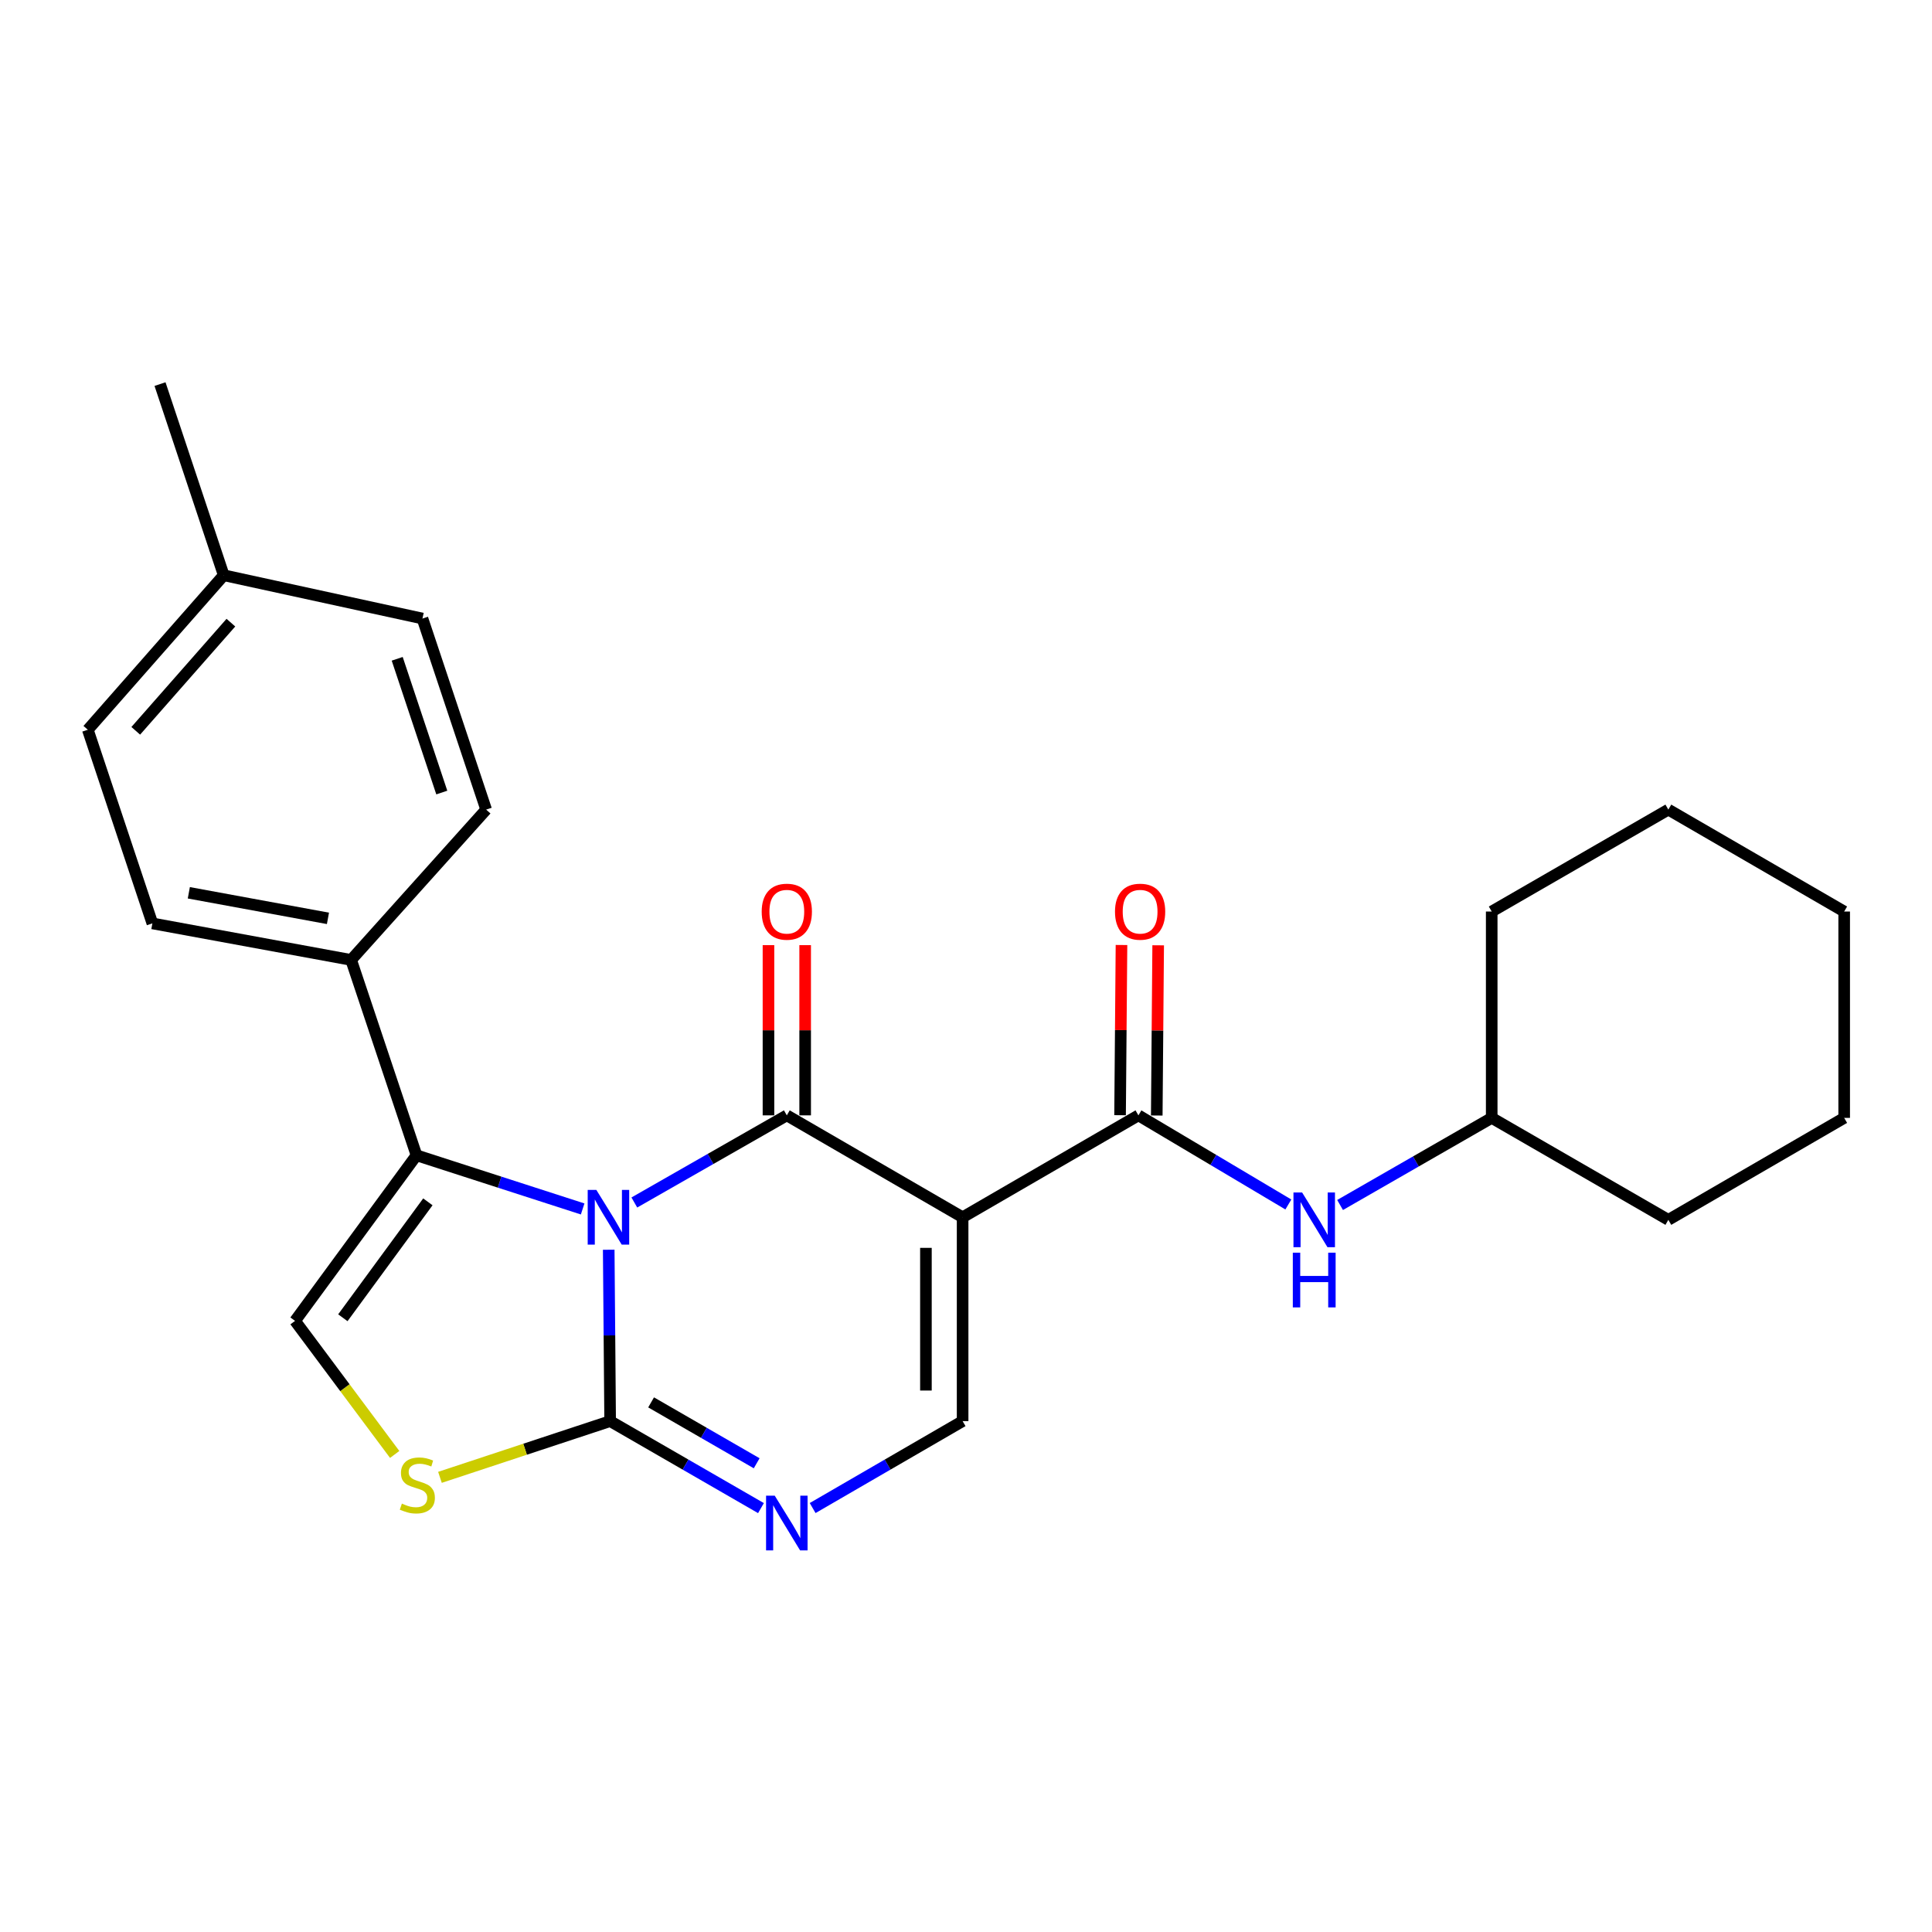 <?xml version='1.0' encoding='iso-8859-1'?>
<svg version='1.1' baseProfile='full'
              xmlns='http://www.w3.org/2000/svg'
                      xmlns:rdkit='http://www.rdkit.org/xml'
                      xmlns:xlink='http://www.w3.org/1999/xlink'
                  xml:space='preserve'
width='1000px' height='1000px' viewBox='0 0 1000 1000'>
<!-- END OF HEADER -->
<rect style='opacity:1.0;fill:#FFFFFF;stroke:none' width='1000' height='1000' x='0' y='0'> </rect>
<path class='bond-0' d='M 328.33,622.408 L 367.793,599.858' style='fill:none;fill-rule:evenodd;stroke:#0000FF;stroke-width:6px;stroke-linecap:butt;stroke-linejoin:miter;stroke-opacity:1' />
<path class='bond-0' d='M 367.793,599.858 L 407.255,577.308' style='fill:none;fill-rule:evenodd;stroke:#000000;stroke-width:6px;stroke-linecap:butt;stroke-linejoin:miter;stroke-opacity:1' />
<path class='bond-2' d='M 315.071,646.862 L 315.44,691.214' style='fill:none;fill-rule:evenodd;stroke:#0000FF;stroke-width:6px;stroke-linecap:butt;stroke-linejoin:miter;stroke-opacity:1' />
<path class='bond-2' d='M 315.44,691.214 L 315.808,735.566' style='fill:none;fill-rule:evenodd;stroke:#000000;stroke-width:6px;stroke-linecap:butt;stroke-linejoin:miter;stroke-opacity:1' />
<path class='bond-3' d='M 301.582,625.753 L 258.582,611.866' style='fill:none;fill-rule:evenodd;stroke:#0000FF;stroke-width:6px;stroke-linecap:butt;stroke-linejoin:miter;stroke-opacity:1' />
<path class='bond-3' d='M 258.582,611.866 L 215.582,597.978' style='fill:none;fill-rule:evenodd;stroke:#000000;stroke-width:6px;stroke-linecap:butt;stroke-linejoin:miter;stroke-opacity:1' />
<path class='bond-1' d='M 407.255,577.308 L 498.249,630.064' style='fill:none;fill-rule:evenodd;stroke:#000000;stroke-width:6px;stroke-linecap:butt;stroke-linejoin:miter;stroke-opacity:1' />
<path class='bond-11' d='M 416.751,577.308 L 416.751,533.257' style='fill:none;fill-rule:evenodd;stroke:#000000;stroke-width:6px;stroke-linecap:butt;stroke-linejoin:miter;stroke-opacity:1' />
<path class='bond-11' d='M 416.751,533.257 L 416.751,489.205' style='fill:none;fill-rule:evenodd;stroke:#FF0000;stroke-width:6px;stroke-linecap:butt;stroke-linejoin:miter;stroke-opacity:1' />
<path class='bond-11' d='M 397.759,577.308 L 397.759,533.257' style='fill:none;fill-rule:evenodd;stroke:#000000;stroke-width:6px;stroke-linecap:butt;stroke-linejoin:miter;stroke-opacity:1' />
<path class='bond-11' d='M 397.759,533.257 L 397.759,489.205' style='fill:none;fill-rule:evenodd;stroke:#FF0000;stroke-width:6px;stroke-linecap:butt;stroke-linejoin:miter;stroke-opacity:1' />
<path class='bond-5' d='M 498.249,630.064 L 589.242,577.308' style='fill:none;fill-rule:evenodd;stroke:#000000;stroke-width:6px;stroke-linecap:butt;stroke-linejoin:miter;stroke-opacity:1' />
<path class='bond-26' d='M 498.249,630.064 L 498.249,735.566' style='fill:none;fill-rule:evenodd;stroke:#000000;stroke-width:6px;stroke-linecap:butt;stroke-linejoin:miter;stroke-opacity:1' />
<path class='bond-26' d='M 479.256,645.89 L 479.256,719.741' style='fill:none;fill-rule:evenodd;stroke:#000000;stroke-width:6px;stroke-linecap:butt;stroke-linejoin:miter;stroke-opacity:1' />
<path class='bond-4' d='M 315.808,735.566 L 354.842,758.08' style='fill:none;fill-rule:evenodd;stroke:#000000;stroke-width:6px;stroke-linecap:butt;stroke-linejoin:miter;stroke-opacity:1' />
<path class='bond-4' d='M 354.842,758.08 L 393.876,780.594' style='fill:none;fill-rule:evenodd;stroke:#0000FF;stroke-width:6px;stroke-linecap:butt;stroke-linejoin:miter;stroke-opacity:1' />
<path class='bond-4' d='M 337.007,725.868 L 364.331,741.628' style='fill:none;fill-rule:evenodd;stroke:#000000;stroke-width:6px;stroke-linecap:butt;stroke-linejoin:miter;stroke-opacity:1' />
<path class='bond-4' d='M 364.331,741.628 L 391.655,757.388' style='fill:none;fill-rule:evenodd;stroke:#0000FF;stroke-width:6px;stroke-linecap:butt;stroke-linejoin:miter;stroke-opacity:1' />
<path class='bond-7' d='M 315.808,735.566 L 271.765,750.118' style='fill:none;fill-rule:evenodd;stroke:#000000;stroke-width:6px;stroke-linecap:butt;stroke-linejoin:miter;stroke-opacity:1' />
<path class='bond-7' d='M 271.765,750.118 L 227.722,764.67' style='fill:none;fill-rule:evenodd;stroke:#CCCC00;stroke-width:6px;stroke-linecap:butt;stroke-linejoin:miter;stroke-opacity:1' />
<path class='bond-8' d='M 215.582,597.978 L 152.718,683.686' style='fill:none;fill-rule:evenodd;stroke:#000000;stroke-width:6px;stroke-linecap:butt;stroke-linejoin:miter;stroke-opacity:1' />
<path class='bond-8' d='M 221.467,622.067 L 177.462,682.062' style='fill:none;fill-rule:evenodd;stroke:#000000;stroke-width:6px;stroke-linecap:butt;stroke-linejoin:miter;stroke-opacity:1' />
<path class='bond-10' d='M 215.582,597.978 L 181.744,496.856' style='fill:none;fill-rule:evenodd;stroke:#000000;stroke-width:6px;stroke-linecap:butt;stroke-linejoin:miter;stroke-opacity:1' />
<path class='bond-6' d='M 420.624,780.562 L 459.436,758.064' style='fill:none;fill-rule:evenodd;stroke:#0000FF;stroke-width:6px;stroke-linecap:butt;stroke-linejoin:miter;stroke-opacity:1' />
<path class='bond-6' d='M 459.436,758.064 L 498.249,735.566' style='fill:none;fill-rule:evenodd;stroke:#000000;stroke-width:6px;stroke-linecap:butt;stroke-linejoin:miter;stroke-opacity:1' />
<path class='bond-9' d='M 589.242,577.308 L 628.046,600.373' style='fill:none;fill-rule:evenodd;stroke:#000000;stroke-width:6px;stroke-linecap:butt;stroke-linejoin:miter;stroke-opacity:1' />
<path class='bond-9' d='M 628.046,600.373 L 666.849,623.437' style='fill:none;fill-rule:evenodd;stroke:#0000FF;stroke-width:6px;stroke-linecap:butt;stroke-linejoin:miter;stroke-opacity:1' />
<path class='bond-12' d='M 598.738,577.387 L 599.103,533.335' style='fill:none;fill-rule:evenodd;stroke:#000000;stroke-width:6px;stroke-linecap:butt;stroke-linejoin:miter;stroke-opacity:1' />
<path class='bond-12' d='M 599.103,533.335 L 599.469,489.284' style='fill:none;fill-rule:evenodd;stroke:#FF0000;stroke-width:6px;stroke-linecap:butt;stroke-linejoin:miter;stroke-opacity:1' />
<path class='bond-12' d='M 579.746,577.23 L 580.112,533.178' style='fill:none;fill-rule:evenodd;stroke:#000000;stroke-width:6px;stroke-linecap:butt;stroke-linejoin:miter;stroke-opacity:1' />
<path class='bond-12' d='M 580.112,533.178 L 580.478,489.126' style='fill:none;fill-rule:evenodd;stroke:#FF0000;stroke-width:6px;stroke-linecap:butt;stroke-linejoin:miter;stroke-opacity:1' />
<path class='bond-25' d='M 204.288,752.818 L 178.503,718.252' style='fill:none;fill-rule:evenodd;stroke:#CCCC00;stroke-width:6px;stroke-linecap:butt;stroke-linejoin:miter;stroke-opacity:1' />
<path class='bond-25' d='M 178.503,718.252 L 152.718,683.686' style='fill:none;fill-rule:evenodd;stroke:#000000;stroke-width:6px;stroke-linecap:butt;stroke-linejoin:miter;stroke-opacity:1' />
<path class='bond-15' d='M 693.624,623.702 L 732.865,601.16' style='fill:none;fill-rule:evenodd;stroke:#0000FF;stroke-width:6px;stroke-linecap:butt;stroke-linejoin:miter;stroke-opacity:1' />
<path class='bond-15' d='M 732.865,601.16 L 772.105,578.617' style='fill:none;fill-rule:evenodd;stroke:#000000;stroke-width:6px;stroke-linecap:butt;stroke-linejoin:miter;stroke-opacity:1' />
<path class='bond-13' d='M 181.744,496.856 L 78.87,477.948' style='fill:none;fill-rule:evenodd;stroke:#000000;stroke-width:6px;stroke-linecap:butt;stroke-linejoin:miter;stroke-opacity:1' />
<path class='bond-13' d='M 169.746,475.34 L 97.734,462.105' style='fill:none;fill-rule:evenodd;stroke:#000000;stroke-width:6px;stroke-linecap:butt;stroke-linejoin:miter;stroke-opacity:1' />
<path class='bond-14' d='M 181.744,496.856 L 251.635,419.051' style='fill:none;fill-rule:evenodd;stroke:#000000;stroke-width:6px;stroke-linecap:butt;stroke-linejoin:miter;stroke-opacity:1' />
<path class='bond-16' d='M 78.87,477.948 L 45.455,377.722' style='fill:none;fill-rule:evenodd;stroke:#000000;stroke-width:6px;stroke-linecap:butt;stroke-linejoin:miter;stroke-opacity:1' />
<path class='bond-17' d='M 251.635,419.051 L 218.663,320.155' style='fill:none;fill-rule:evenodd;stroke:#000000;stroke-width:6px;stroke-linecap:butt;stroke-linejoin:miter;stroke-opacity:1' />
<path class='bond-17' d='M 228.672,410.224 L 205.592,340.996' style='fill:none;fill-rule:evenodd;stroke:#000000;stroke-width:6px;stroke-linecap:butt;stroke-linejoin:miter;stroke-opacity:1' />
<path class='bond-20' d='M 772.105,578.617 L 863.531,631.394' style='fill:none;fill-rule:evenodd;stroke:#000000;stroke-width:6px;stroke-linecap:butt;stroke-linejoin:miter;stroke-opacity:1' />
<path class='bond-21' d='M 772.105,578.617 L 772.105,471.807' style='fill:none;fill-rule:evenodd;stroke:#000000;stroke-width:6px;stroke-linecap:butt;stroke-linejoin:miter;stroke-opacity:1' />
<path class='bond-27' d='M 45.455,377.722 L 115.799,297.744' style='fill:none;fill-rule:evenodd;stroke:#000000;stroke-width:6px;stroke-linecap:butt;stroke-linejoin:miter;stroke-opacity:1' />
<path class='bond-27' d='M 70.267,378.269 L 119.508,322.284' style='fill:none;fill-rule:evenodd;stroke:#000000;stroke-width:6px;stroke-linecap:butt;stroke-linejoin:miter;stroke-opacity:1' />
<path class='bond-18' d='M 218.663,320.155 L 115.799,297.744' style='fill:none;fill-rule:evenodd;stroke:#000000;stroke-width:6px;stroke-linecap:butt;stroke-linejoin:miter;stroke-opacity:1' />
<path class='bond-19' d='M 115.799,297.744 L 82.827,198.816' style='fill:none;fill-rule:evenodd;stroke:#000000;stroke-width:6px;stroke-linecap:butt;stroke-linejoin:miter;stroke-opacity:1' />
<path class='bond-23' d='M 863.531,631.394 L 954.545,578.617' style='fill:none;fill-rule:evenodd;stroke:#000000;stroke-width:6px;stroke-linecap:butt;stroke-linejoin:miter;stroke-opacity:1' />
<path class='bond-22' d='M 772.105,471.807 L 863.531,419.051' style='fill:none;fill-rule:evenodd;stroke:#000000;stroke-width:6px;stroke-linecap:butt;stroke-linejoin:miter;stroke-opacity:1' />
<path class='bond-24' d='M 863.531,419.051 L 954.545,471.807' style='fill:none;fill-rule:evenodd;stroke:#000000;stroke-width:6px;stroke-linecap:butt;stroke-linejoin:miter;stroke-opacity:1' />
<path class='bond-28' d='M 954.545,578.617 L 954.545,471.807' style='fill:none;fill-rule:evenodd;stroke:#000000;stroke-width:6px;stroke-linecap:butt;stroke-linejoin:miter;stroke-opacity:1' />
<path  class='atom-0' d='M 308.672 615.904
L 317.952 630.904
Q 318.872 632.384, 320.352 635.064
Q 321.832 637.744, 321.912 637.904
L 321.912 615.904
L 325.672 615.904
L 325.672 644.224
L 321.792 644.224
L 311.832 627.824
Q 310.672 625.904, 309.432 623.704
Q 308.232 621.504, 307.872 620.824
L 307.872 644.224
L 304.192 644.224
L 304.192 615.904
L 308.672 615.904
' fill='#0000FF'/>
<path  class='atom-5' d='M 400.995 774.151
L 410.275 789.151
Q 411.195 790.631, 412.675 793.311
Q 414.155 795.991, 414.235 796.151
L 414.235 774.151
L 417.995 774.151
L 417.995 802.471
L 414.115 802.471
L 404.155 786.071
Q 402.995 784.151, 401.755 781.951
Q 400.555 779.751, 400.195 779.071
L 400.195 802.471
L 396.515 802.471
L 396.515 774.151
L 400.995 774.151
' fill='#0000FF'/>
<path  class='atom-8' d='M 208.015 778.258
Q 208.335 778.378, 209.655 778.938
Q 210.975 779.498, 212.415 779.858
Q 213.895 780.178, 215.335 780.178
Q 218.015 780.178, 219.575 778.898
Q 221.135 777.578, 221.135 775.298
Q 221.135 773.738, 220.335 772.778
Q 219.575 771.818, 218.375 771.298
Q 217.175 770.778, 215.175 770.178
Q 212.655 769.418, 211.135 768.698
Q 209.655 767.978, 208.575 766.458
Q 207.535 764.938, 207.535 762.378
Q 207.535 758.818, 209.935 756.618
Q 212.375 754.418, 217.175 754.418
Q 220.455 754.418, 224.175 755.978
L 223.255 759.058
Q 219.855 757.658, 217.295 757.658
Q 214.535 757.658, 213.015 758.818
Q 211.495 759.938, 211.535 761.898
Q 211.535 763.418, 212.295 764.338
Q 213.095 765.258, 214.215 765.778
Q 215.375 766.298, 217.295 766.898
Q 219.855 767.698, 221.375 768.498
Q 222.895 769.298, 223.975 770.938
Q 225.095 772.538, 225.095 775.298
Q 225.095 779.218, 222.455 781.338
Q 219.855 783.418, 215.495 783.418
Q 212.975 783.418, 211.055 782.858
Q 209.175 782.338, 206.935 781.418
L 208.015 778.258
' fill='#CCCC00'/>
<path  class='atom-10' d='M 673.976 617.234
L 683.256 632.234
Q 684.176 633.714, 685.656 636.394
Q 687.136 639.074, 687.216 639.234
L 687.216 617.234
L 690.976 617.234
L 690.976 645.554
L 687.096 645.554
L 677.136 629.154
Q 675.976 627.234, 674.736 625.034
Q 673.536 622.834, 673.176 622.154
L 673.176 645.554
L 669.496 645.554
L 669.496 617.234
L 673.976 617.234
' fill='#0000FF'/>
<path  class='atom-10' d='M 669.156 648.386
L 672.996 648.386
L 672.996 660.426
L 687.476 660.426
L 687.476 648.386
L 691.316 648.386
L 691.316 676.706
L 687.476 676.706
L 687.476 663.626
L 672.996 663.626
L 672.996 676.706
L 669.156 676.706
L 669.156 648.386
' fill='#0000FF'/>
<path  class='atom-12' d='M 394.255 471.887
Q 394.255 465.087, 397.615 461.287
Q 400.975 457.487, 407.255 457.487
Q 413.535 457.487, 416.895 461.287
Q 420.255 465.087, 420.255 471.887
Q 420.255 478.767, 416.855 482.687
Q 413.455 486.567, 407.255 486.567
Q 401.015 486.567, 397.615 482.687
Q 394.255 478.807, 394.255 471.887
M 407.255 483.367
Q 411.575 483.367, 413.895 480.487
Q 416.255 477.567, 416.255 471.887
Q 416.255 466.327, 413.895 463.527
Q 411.575 460.687, 407.255 460.687
Q 402.935 460.687, 400.575 463.487
Q 398.255 466.287, 398.255 471.887
Q 398.255 477.607, 400.575 480.487
Q 402.935 483.367, 407.255 483.367
' fill='#FF0000'/>
<path  class='atom-13' d='M 577.118 471.887
Q 577.118 465.087, 580.478 461.287
Q 583.838 457.487, 590.118 457.487
Q 596.398 457.487, 599.758 461.287
Q 603.118 465.087, 603.118 471.887
Q 603.118 478.767, 599.718 482.687
Q 596.318 486.567, 590.118 486.567
Q 583.878 486.567, 580.478 482.687
Q 577.118 478.807, 577.118 471.887
M 590.118 483.367
Q 594.438 483.367, 596.758 480.487
Q 599.118 477.567, 599.118 471.887
Q 599.118 466.327, 596.758 463.527
Q 594.438 460.687, 590.118 460.687
Q 585.798 460.687, 583.438 463.487
Q 581.118 466.287, 581.118 471.887
Q 581.118 477.607, 583.438 480.487
Q 585.798 483.367, 590.118 483.367
' fill='#FF0000'/>
</svg>
